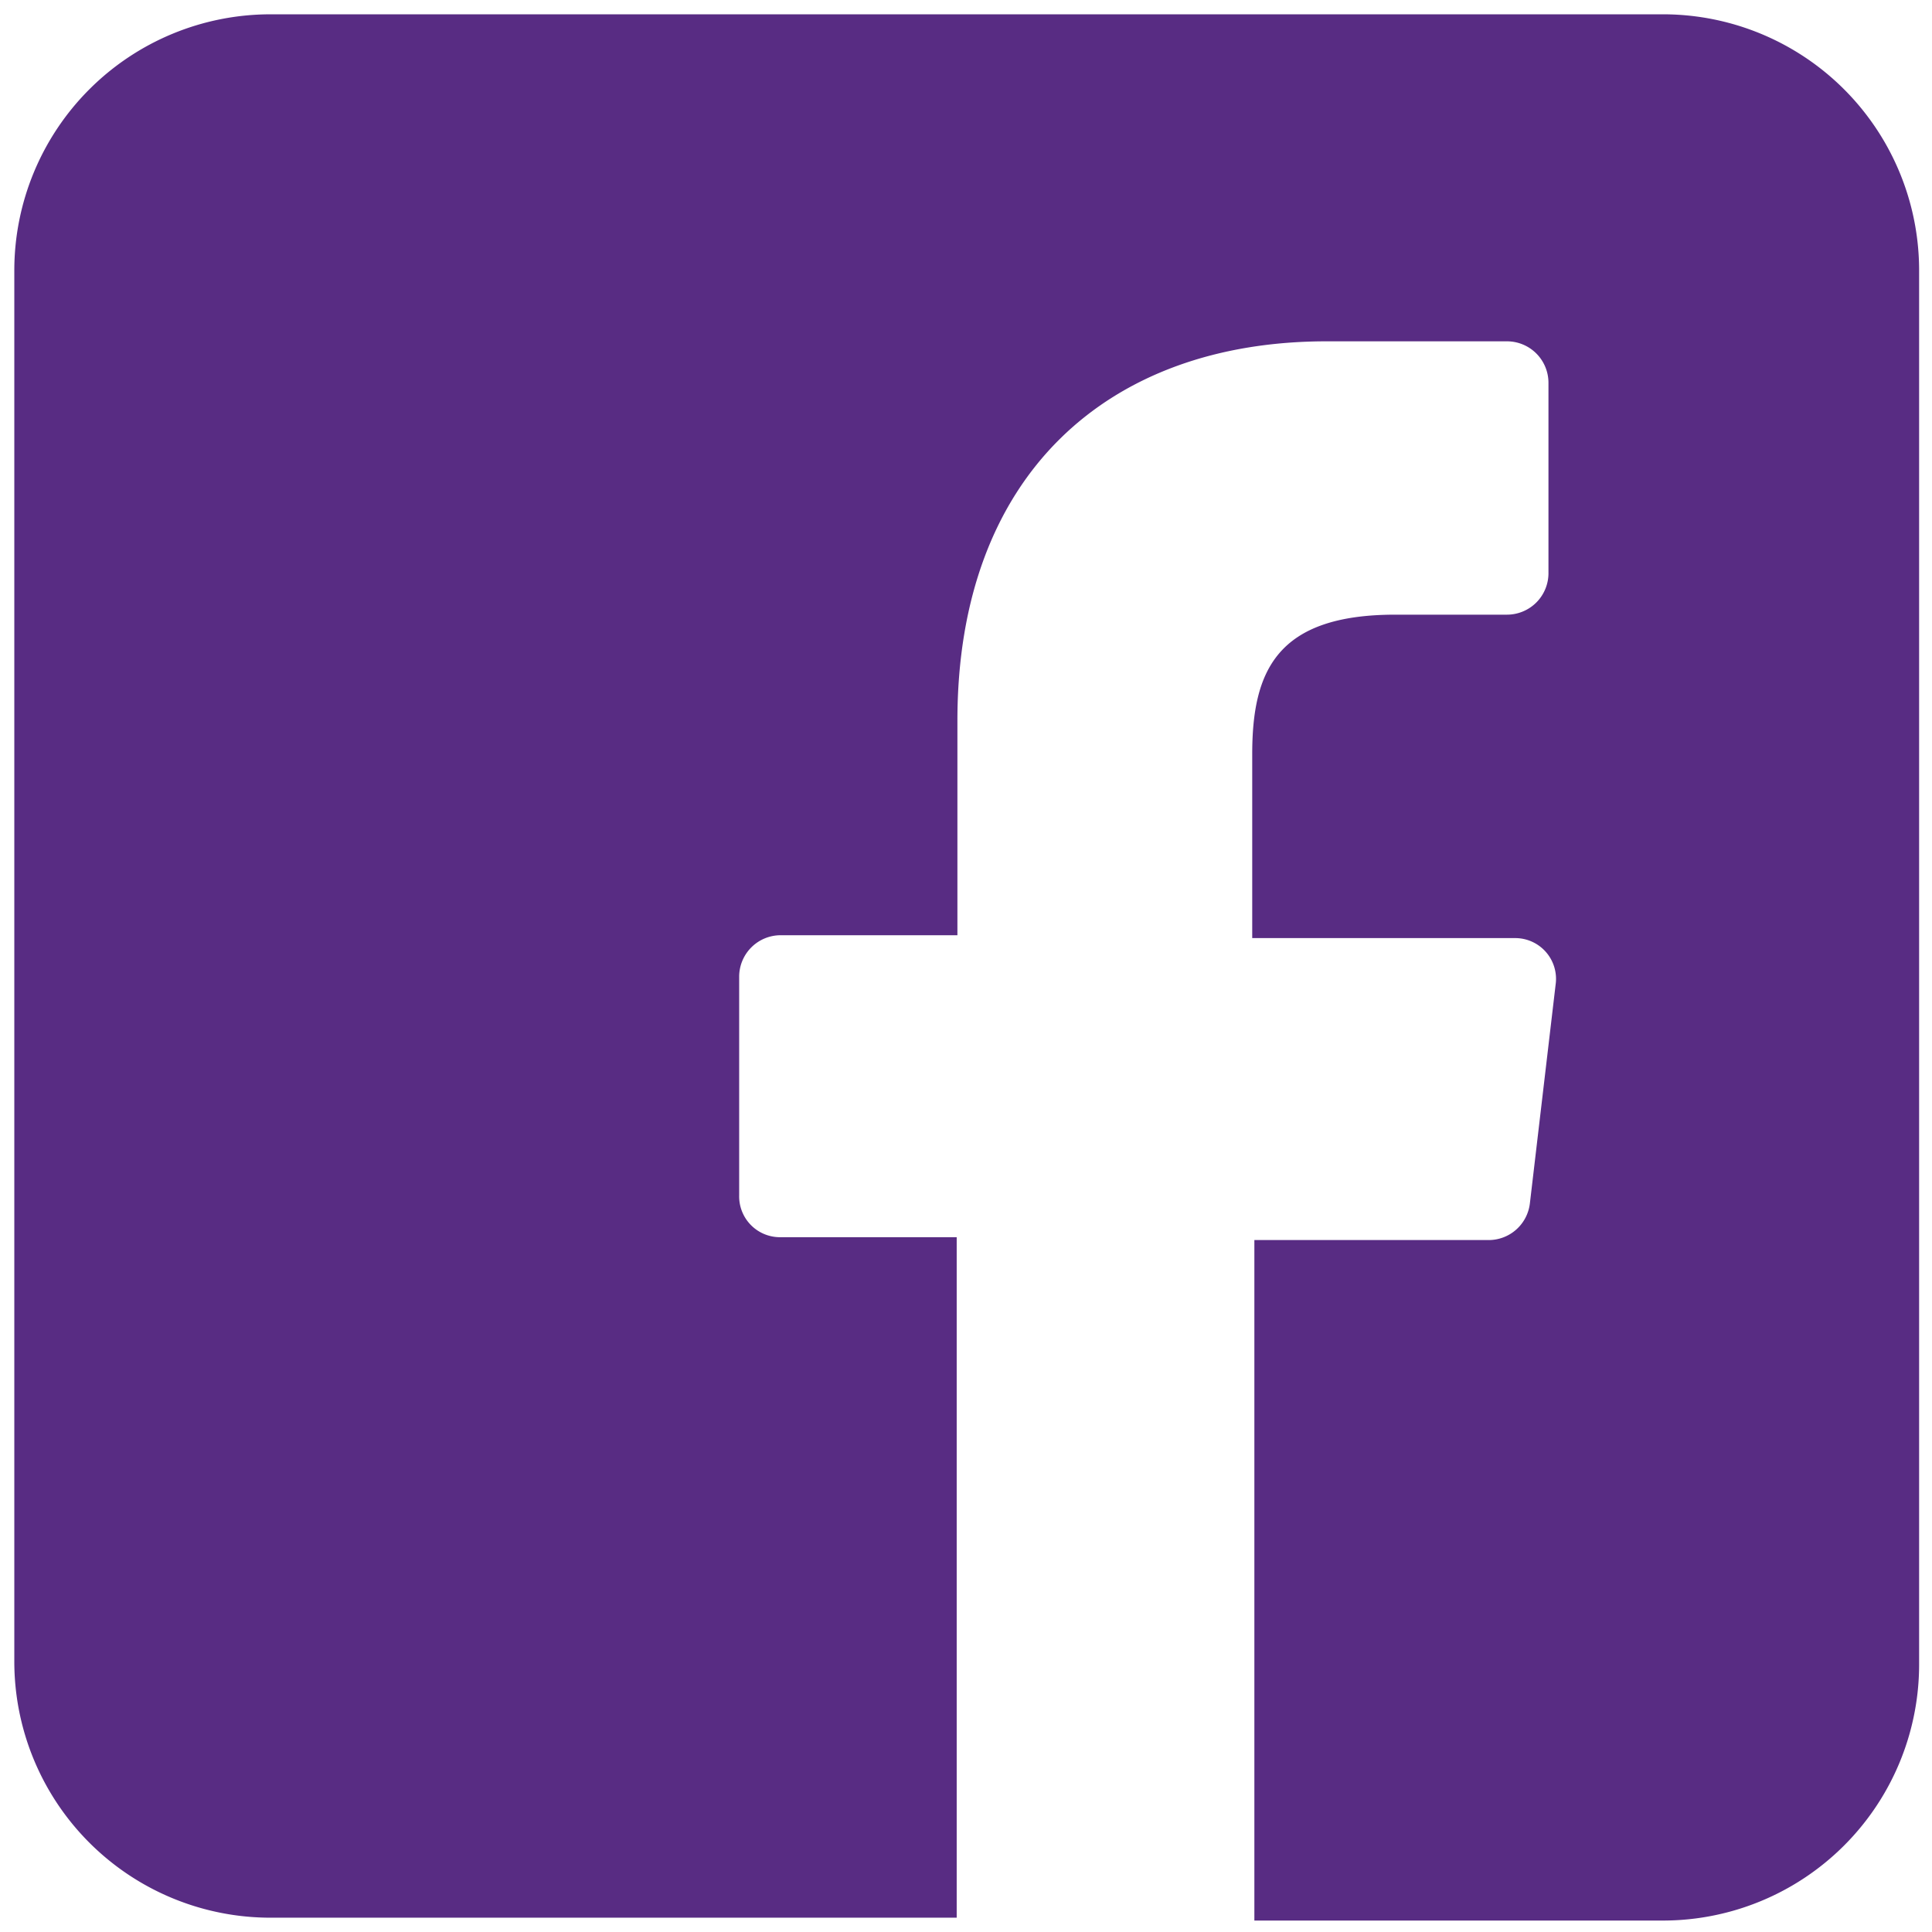 <svg id="Layer_1" data-name="Layer 1" xmlns="http://www.w3.org/2000/svg" viewBox="0 0 27 27"><defs><style>.cls-1{fill:#582c83;}</style></defs><title>Artboard 2</title><path class="cls-1" d="M23.22.2H3.78A3.58,3.58,0,0,0,.2,3.78V23.22A3.58,3.58,0,0,0,3.78,26.8h9.59V17.29H10.91a.57.57,0,0,1-.58-.58V13.65a.58.58,0,0,1,.58-.58h2.47v-3c0-3.43,2.1-5.3,5.16-5.3h2.52a.58.58,0,0,1,.58.58V8a.58.58,0,0,1-.58.59H19.5c-1.66,0-2,.79-2,1.95v2.57h3.67a.57.57,0,0,1,.57.65l-.36,3.06a.58.58,0,0,1-.58.51H17.53l0,9.51h5.71a3.58,3.58,0,0,0,3.58-3.58V3.78A3.58,3.58,0,0,0,23.22.2Z"/></svg>